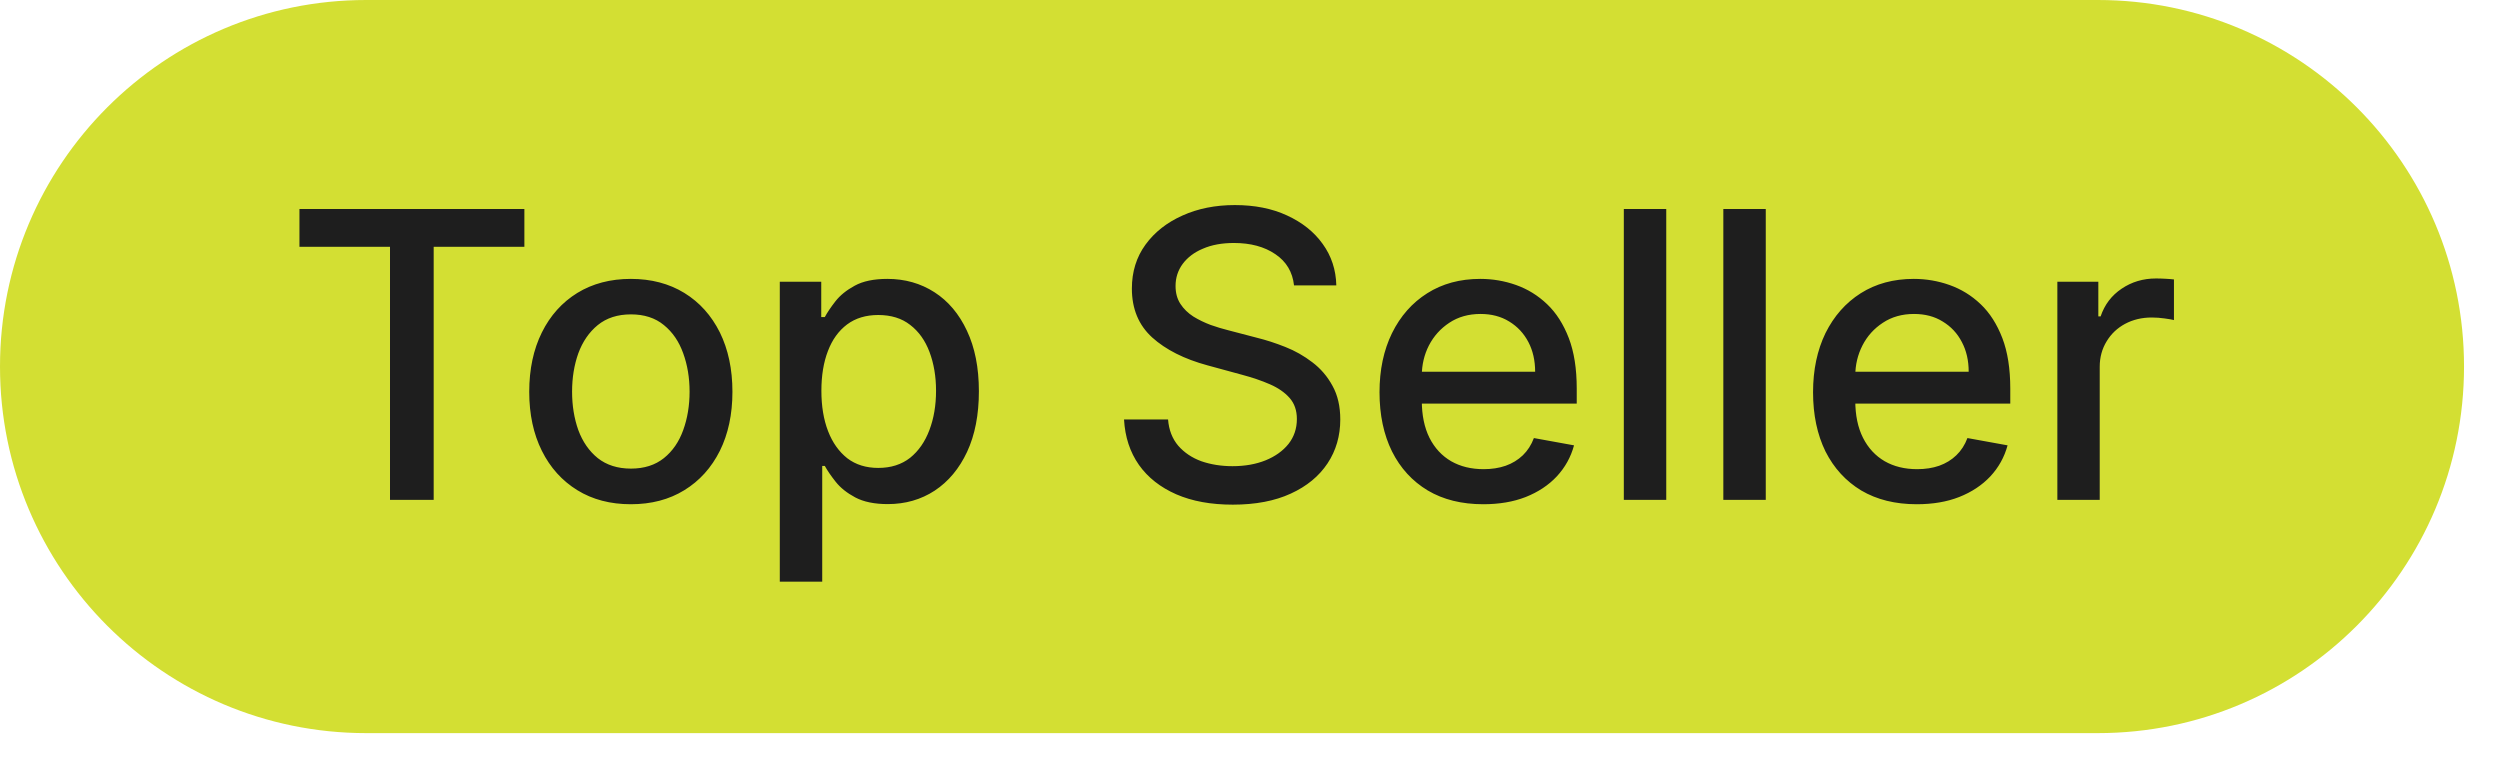 <?xml version="1.0" encoding="utf-8"?>
<svg xmlns="http://www.w3.org/2000/svg" fill="none" height="100%" overflow="visible" preserveAspectRatio="none" style="display: block;" viewBox="0 0 36 11" width="100%">
<g id="Group" style="mix-blend-mode:multiply">
<path d="M30.208 0H5.274C2.361 0 0 2.363 0 5.278C0 8.194 2.361 10.557 5.274 10.557H30.208C33.121 10.557 35.482 8.194 35.482 5.278C35.482 2.363 33.121 0 30.208 0Z" fill="#D3DF33" id="Vector"/>
<path d="M4.312 3.554V3.01H7.551V3.554H6.245V7.198H5.616V3.554H4.312ZM9.084 7.261C8.79 7.261 8.533 7.194 8.314 7.059C8.095 6.924 7.924 6.735 7.803 6.492C7.682 6.25 7.621 5.966 7.621 5.642C7.621 5.316 7.682 5.031 7.803 4.787C7.924 4.543 8.095 4.353 8.314 4.218C8.533 4.084 8.79 4.016 9.084 4.016C9.378 4.016 9.635 4.084 9.854 4.218C10.074 4.353 10.244 4.543 10.366 4.787C10.486 5.031 10.547 5.316 10.547 5.642C10.547 5.966 10.486 6.25 10.366 6.492C10.244 6.735 10.074 6.924 9.854 7.059C9.635 7.194 9.378 7.261 9.084 7.261ZM9.086 6.748C9.277 6.748 9.435 6.697 9.56 6.597C9.686 6.496 9.778 6.361 9.838 6.194C9.899 6.026 9.93 5.841 9.93 5.64C9.93 5.439 9.899 5.255 9.838 5.087C9.778 4.919 9.686 4.783 9.56 4.681C9.435 4.578 9.277 4.527 9.086 4.527C8.894 4.527 8.735 4.578 8.608 4.681C8.483 4.783 8.39 4.919 8.328 5.087C8.268 5.255 8.238 5.439 8.238 5.64C8.238 5.841 8.268 6.026 8.328 6.194C8.39 6.361 8.483 6.496 8.608 6.597C8.735 6.697 8.894 6.748 9.086 6.748ZM11.229 8.376V4.057H11.826V4.566H11.877C11.912 4.501 11.963 4.425 12.03 4.339C12.097 4.253 12.19 4.178 12.308 4.114C12.426 4.049 12.583 4.016 12.778 4.016C13.031 4.016 13.257 4.08 13.456 4.208C13.655 4.336 13.811 4.521 13.924 4.763C14.038 5.004 14.096 5.294 14.096 5.634C14.096 5.973 14.039 6.264 13.926 6.507C13.813 6.748 13.658 6.934 13.46 7.065C13.263 7.194 13.037 7.259 12.784 7.259C12.593 7.259 12.437 7.227 12.316 7.163C12.196 7.099 12.102 7.024 12.034 6.938C11.966 6.852 11.914 6.776 11.877 6.709H11.84V8.376H11.229ZM11.828 5.627C11.828 5.848 11.86 6.042 11.924 6.208C11.988 6.374 12.081 6.504 12.201 6.599C12.323 6.692 12.472 6.738 12.647 6.738C12.83 6.738 12.982 6.689 13.105 6.593C13.228 6.494 13.32 6.361 13.383 6.194C13.447 6.026 13.479 5.837 13.479 5.627C13.479 5.42 13.447 5.234 13.385 5.069C13.323 4.904 13.231 4.774 13.107 4.679C12.985 4.583 12.831 4.536 12.647 4.536C12.47 4.536 12.32 4.581 12.198 4.672C12.076 4.764 11.984 4.891 11.922 5.055C11.859 5.218 11.828 5.409 11.828 5.627ZM18.634 4.11C18.613 3.917 18.523 3.766 18.365 3.66C18.207 3.552 18.008 3.499 17.768 3.499C17.597 3.499 17.448 3.526 17.322 3.581C17.197 3.633 17.1 3.707 17.03 3.801C16.962 3.894 16.928 4 16.928 4.118C16.928 4.218 16.951 4.304 16.998 4.376C17.045 4.448 17.108 4.509 17.184 4.558C17.262 4.606 17.345 4.646 17.433 4.679C17.521 4.71 17.607 4.736 17.688 4.756L18.097 4.863C18.231 4.896 18.367 4.94 18.508 4.996C18.648 5.051 18.778 5.125 18.898 5.217C19.018 5.308 19.115 5.421 19.188 5.556C19.263 5.691 19.3 5.852 19.3 6.04C19.3 6.277 19.239 6.488 19.117 6.672C18.995 6.856 18.819 7.002 18.587 7.108C18.357 7.214 18.079 7.267 17.752 7.267C17.439 7.267 17.168 7.218 16.938 7.118C16.71 7.018 16.53 6.877 16.401 6.695C16.272 6.511 16.2 6.293 16.186 6.04H16.82C16.832 6.192 16.881 6.318 16.967 6.419C17.054 6.518 17.165 6.593 17.3 6.642C17.436 6.689 17.586 6.713 17.748 6.713C17.926 6.713 18.085 6.685 18.224 6.629C18.364 6.572 18.474 6.493 18.555 6.392C18.635 6.29 18.675 6.17 18.675 6.034C18.675 5.91 18.64 5.809 18.569 5.729C18.5 5.651 18.405 5.585 18.285 5.533C18.166 5.481 18.033 5.436 17.883 5.396L17.388 5.261C17.053 5.17 16.787 5.036 16.591 4.859C16.396 4.681 16.299 4.447 16.299 4.155C16.299 3.914 16.364 3.703 16.495 3.523C16.626 3.343 16.803 3.204 17.027 3.104C17.25 3.003 17.502 2.953 17.782 2.953C18.066 2.953 18.316 3.002 18.532 3.102C18.75 3.202 18.922 3.338 19.047 3.513C19.172 3.686 19.238 3.885 19.243 4.11H18.634ZM21.359 7.261C21.049 7.261 20.783 7.195 20.56 7.063C20.337 6.929 20.166 6.742 20.045 6.501C19.925 6.258 19.865 5.974 19.865 5.648C19.865 5.326 19.925 5.043 20.045 4.797C20.166 4.552 20.335 4.36 20.552 4.223C20.77 4.085 21.024 4.016 21.316 4.016C21.493 4.016 21.665 4.045 21.831 4.104C21.997 4.163 22.146 4.254 22.278 4.38C22.41 4.505 22.514 4.669 22.591 4.869C22.667 5.068 22.705 5.31 22.705 5.595V5.812H20.21V5.353H22.106C22.106 5.193 22.074 5.05 22.009 4.926C21.943 4.8 21.851 4.702 21.733 4.63C21.615 4.557 21.478 4.521 21.32 4.521C21.148 4.521 20.998 4.563 20.87 4.648C20.744 4.731 20.646 4.84 20.576 4.975C20.508 5.109 20.474 5.254 20.474 5.411V5.768C20.474 5.979 20.511 6.157 20.584 6.304C20.659 6.452 20.763 6.564 20.897 6.642C21.03 6.718 21.186 6.756 21.365 6.756C21.48 6.756 21.586 6.74 21.681 6.707C21.777 6.673 21.859 6.623 21.929 6.556C21.998 6.489 22.051 6.407 22.088 6.308L22.666 6.413C22.62 6.583 22.537 6.732 22.417 6.861C22.299 6.987 22.149 7.086 21.97 7.157C21.791 7.227 21.587 7.261 21.359 7.261ZM23.994 3.01V7.198H23.383V3.01H23.994ZM25.427 3.01V7.198H24.816V3.01H25.427ZM27.601 7.261C27.292 7.261 27.026 7.195 26.802 7.063C26.58 6.929 26.409 6.742 26.287 6.501C26.168 6.258 26.108 5.974 26.108 5.648C26.108 5.326 26.168 5.043 26.287 4.797C26.409 4.552 26.578 4.36 26.794 4.223C27.012 4.085 27.267 4.016 27.558 4.016C27.735 4.016 27.907 4.045 28.073 4.104C28.239 4.163 28.389 4.254 28.521 4.38C28.653 4.505 28.757 4.669 28.834 4.869C28.91 5.068 28.948 5.31 28.948 5.595V5.812H26.453V5.353H28.349C28.349 5.193 28.317 5.05 28.251 4.926C28.186 4.8 28.094 4.702 27.975 4.63C27.858 4.557 27.721 4.521 27.562 4.521C27.391 4.521 27.241 4.563 27.113 4.648C26.986 4.731 26.888 4.84 26.819 4.975C26.751 5.109 26.716 5.254 26.716 5.411V5.768C26.716 5.979 26.753 6.157 26.827 6.304C26.902 6.452 27.006 6.564 27.14 6.642C27.273 6.718 27.429 6.756 27.607 6.756C27.724 6.756 27.829 6.74 27.924 6.707C28.019 6.673 28.102 6.623 28.171 6.556C28.241 6.489 28.294 6.407 28.331 6.308L28.909 6.413C28.863 6.583 28.78 6.732 28.66 6.861C28.541 6.987 28.392 7.086 28.212 7.157C28.034 7.227 27.83 7.261 27.601 7.261ZM29.626 7.198V4.057H30.216V4.556H30.249C30.306 4.387 30.407 4.254 30.552 4.157C30.697 4.059 30.862 4.01 31.046 4.01C31.084 4.01 31.129 4.011 31.181 4.014C31.234 4.017 31.276 4.02 31.305 4.024V4.609C31.281 4.602 31.237 4.595 31.174 4.586C31.112 4.577 31.049 4.572 30.986 4.572C30.842 4.572 30.714 4.603 30.6 4.664C30.489 4.724 30.4 4.808 30.335 4.916C30.27 5.022 30.236 5.144 30.236 5.28V7.198H29.626Z" fill="#1E1E1E" id="Vector_2"/>
</g>
</svg>